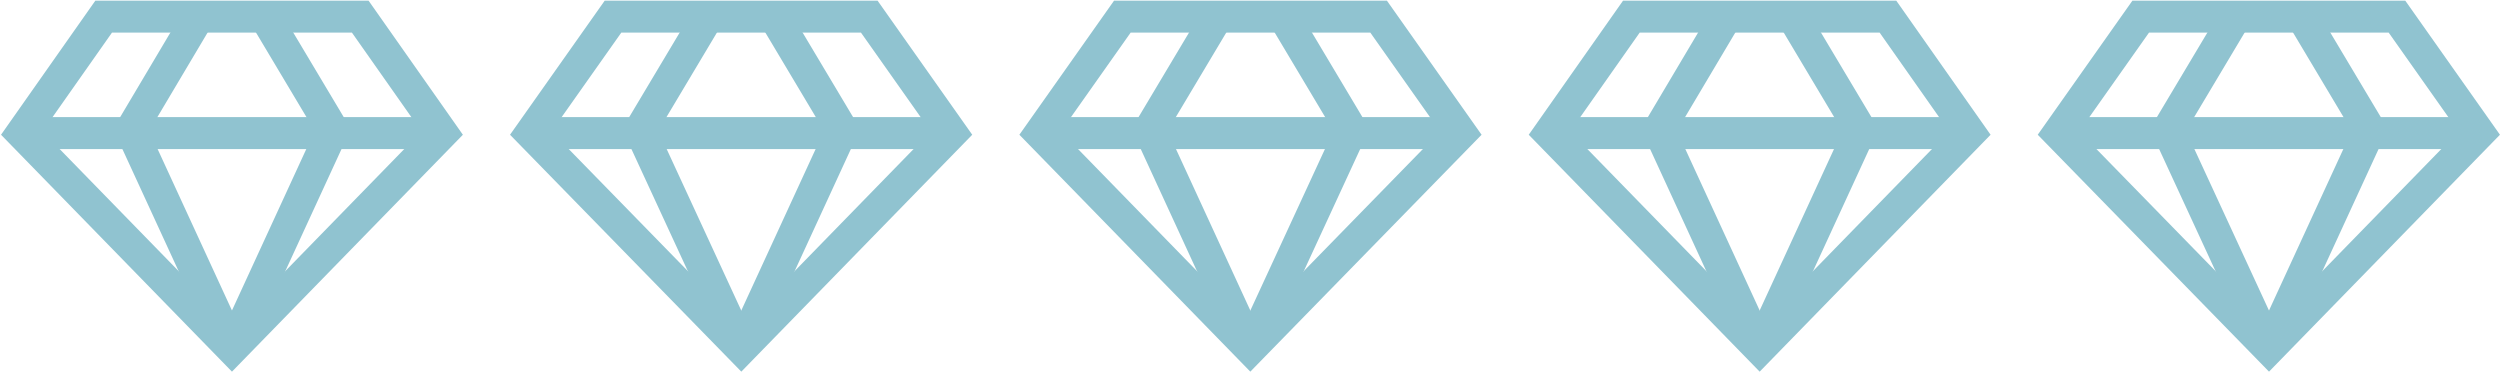 <?xml version="1.0" encoding="UTF-8"?>
<svg xmlns="http://www.w3.org/2000/svg" id="Layer_1" data-name="Layer 1" viewBox="0 0 78.14 11.63">
  <defs>
    <style>
      .cls-1 {
        fill: none;
        stroke: #90c3d0;
      }
    </style>
  </defs>
  <g>
    <polygon class="cls-1" points="7.25 10.9 13.82 4.16 11.26 .52 3.24 .52 .68 4.16 7.25 10.9"></polygon>
    <line class="cls-1" x1=".68" y1="4.16" x2="13.82" y2="4.16"></line>
    <polyline class="cls-1" points="6.09 .71 4.1 4.06 7.25 10.9"></polyline>
    <polyline class="cls-1" points="8.4 .71 10.4 4.06 7.25 10.9"></polyline>
  </g>
  <g>
    <polygon class="cls-1" points="23.17 10.9 29.74 4.16 27.17 .52 19.16 .52 16.59 4.16 23.17 10.9"></polygon>
    <line class="cls-1" x1="16.59" y1="4.16" x2="29.74" y2="4.16"></line>
    <polyline class="cls-1" points="22.01 .71 20.01 4.06 23.17 10.9"></polyline>
    <polyline class="cls-1" points="24.32 .71 26.32 4.06 23.17 10.9"></polyline>
  </g>
  <g>
    <polygon class="cls-1" points="39.08 10.9 45.66 4.16 43.09 .52 35.08 .52 32.51 4.16 39.08 10.9"></polygon>
    <line class="cls-1" x1="32.51" y1="4.16" x2="45.66" y2="4.16"></line>
    <polyline class="cls-1" points="37.93 .71 35.93 4.06 39.08 10.9"></polyline>
    <polyline class="cls-1" points="40.24 .71 42.24 4.06 39.08 10.9"></polyline>
  </g>
  <g>
    <polygon class="cls-1" points="55 10.9 61.57 4.16 59.01 .52 50.99 .52 48.43 4.16 55 10.9"></polygon>
    <line class="cls-1" x1="48.43" y1="4.16" x2="61.57" y2="4.16"></line>
    <polyline class="cls-1" points="53.84 .71 51.85 4.06 55 10.9"></polyline>
    <polyline class="cls-1" points="56.15 .71 58.15 4.06 55 10.9"></polyline>
  </g>
  <g>
    <polygon class="cls-1" points="70.92 10.9 77.49 4.16 74.92 .52 66.91 .52 64.34 4.16 70.92 10.9"></polygon>
    <line class="cls-1" x1="64.34" y1="4.16" x2="77.49" y2="4.16"></line>
    <polyline class="cls-1" points="69.76 .71 67.76 4.06 70.92 10.9"></polyline>
    <polyline class="cls-1" points="72.07 .71 74.07 4.06 70.92 10.9"></polyline>
  </g>
</svg>
